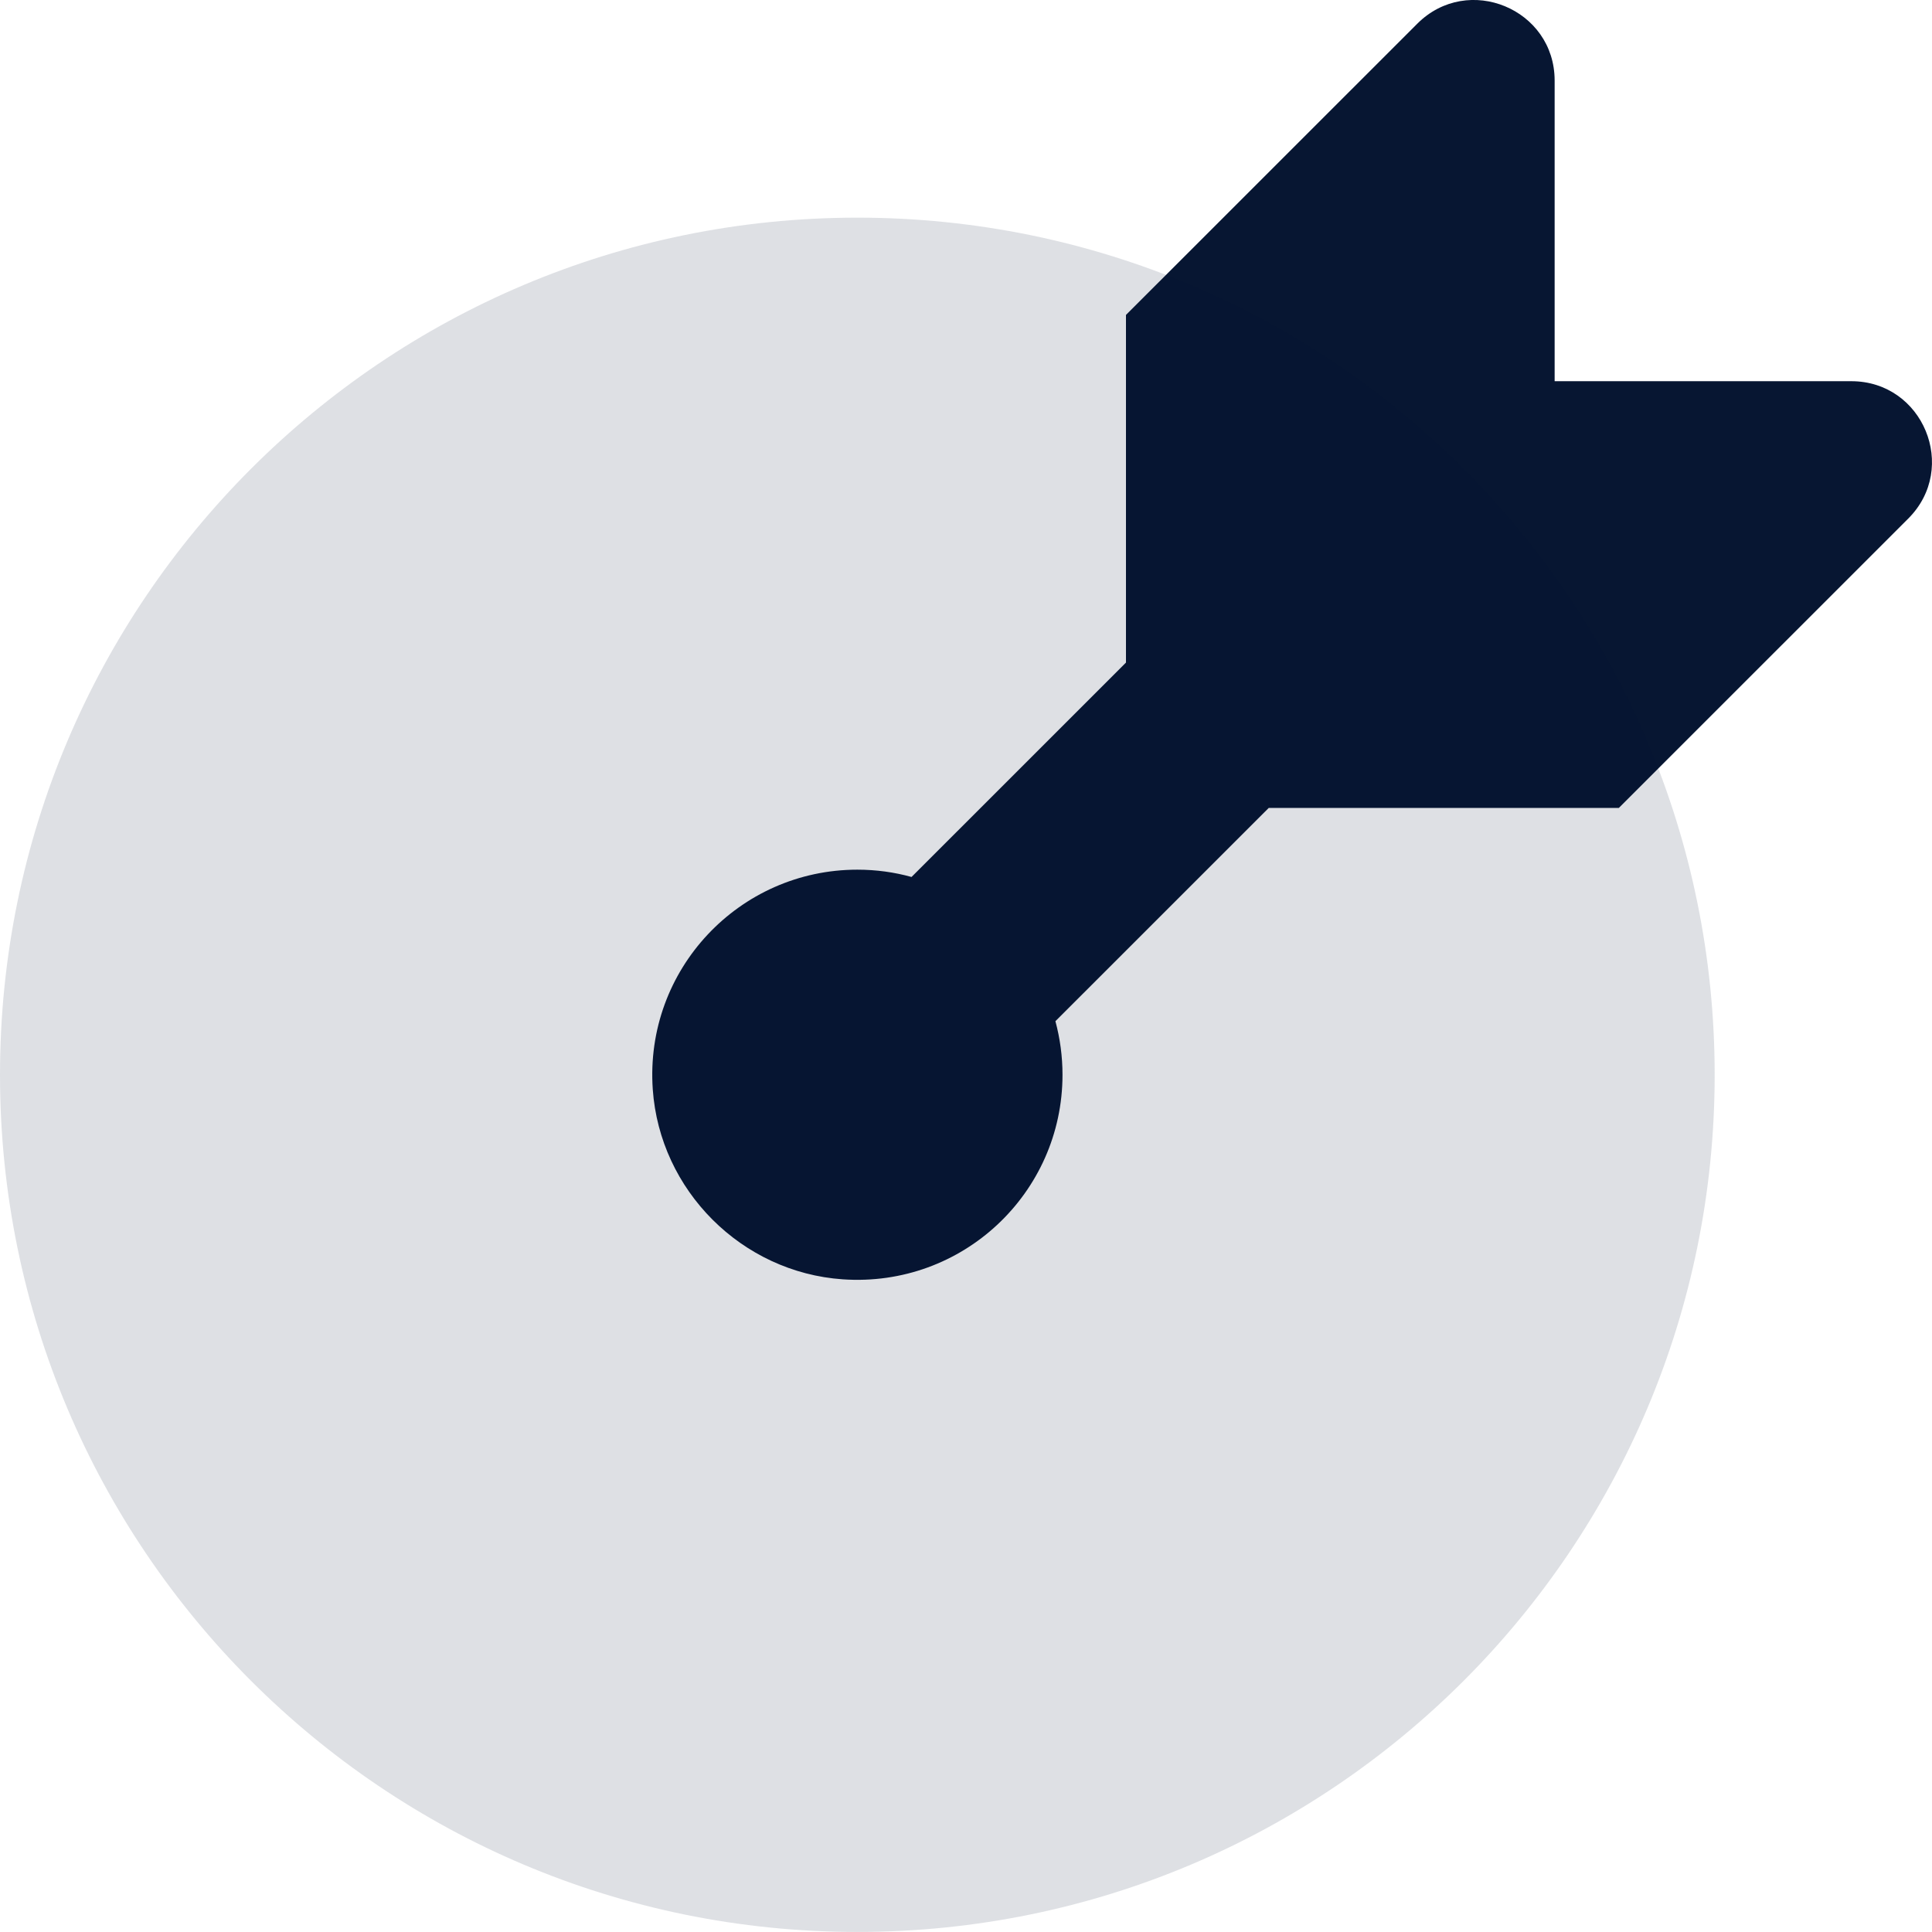<svg width="100" height="100" viewBox="0 0 100 100" fill="none" xmlns="http://www.w3.org/2000/svg">
<g clip-path="url(#clip0_1_140)">
<path d="M98.772 26.84L83.79 41.819H65.669L54.628 52.857C54.866 53.741 54.995 54.673 54.995 55.632C54.995 61.741 49.83 66.646 43.624 66.218C38.391 65.858 34.151 61.618 33.787 56.383C33.358 50.182 38.265 45.014 44.376 45.014C45.348 45.014 46.287 45.144 47.181 45.392L58.28 34.295V16.301L73.358 1.227C75.983 -1.397 80.468 0.462 80.468 4.171V19.731H95.824C99.537 19.731 101.394 24.219 98.772 26.84Z" fill="#071632"/>
<path opacity="0.13" d="M44.376 99.997C68.884 99.997 88.751 80.134 88.751 55.632C88.751 31.129 68.884 11.266 44.376 11.266C19.868 11.266 0 31.129 0 55.632C0 80.134 19.868 99.997 44.376 99.997Z" fill="#071632"/>
</g>
<defs>
<clipPath id="clip0_1_140">
<rect width="100" height="100" fill="white"/>
</clipPath>
</defs>
</svg>
